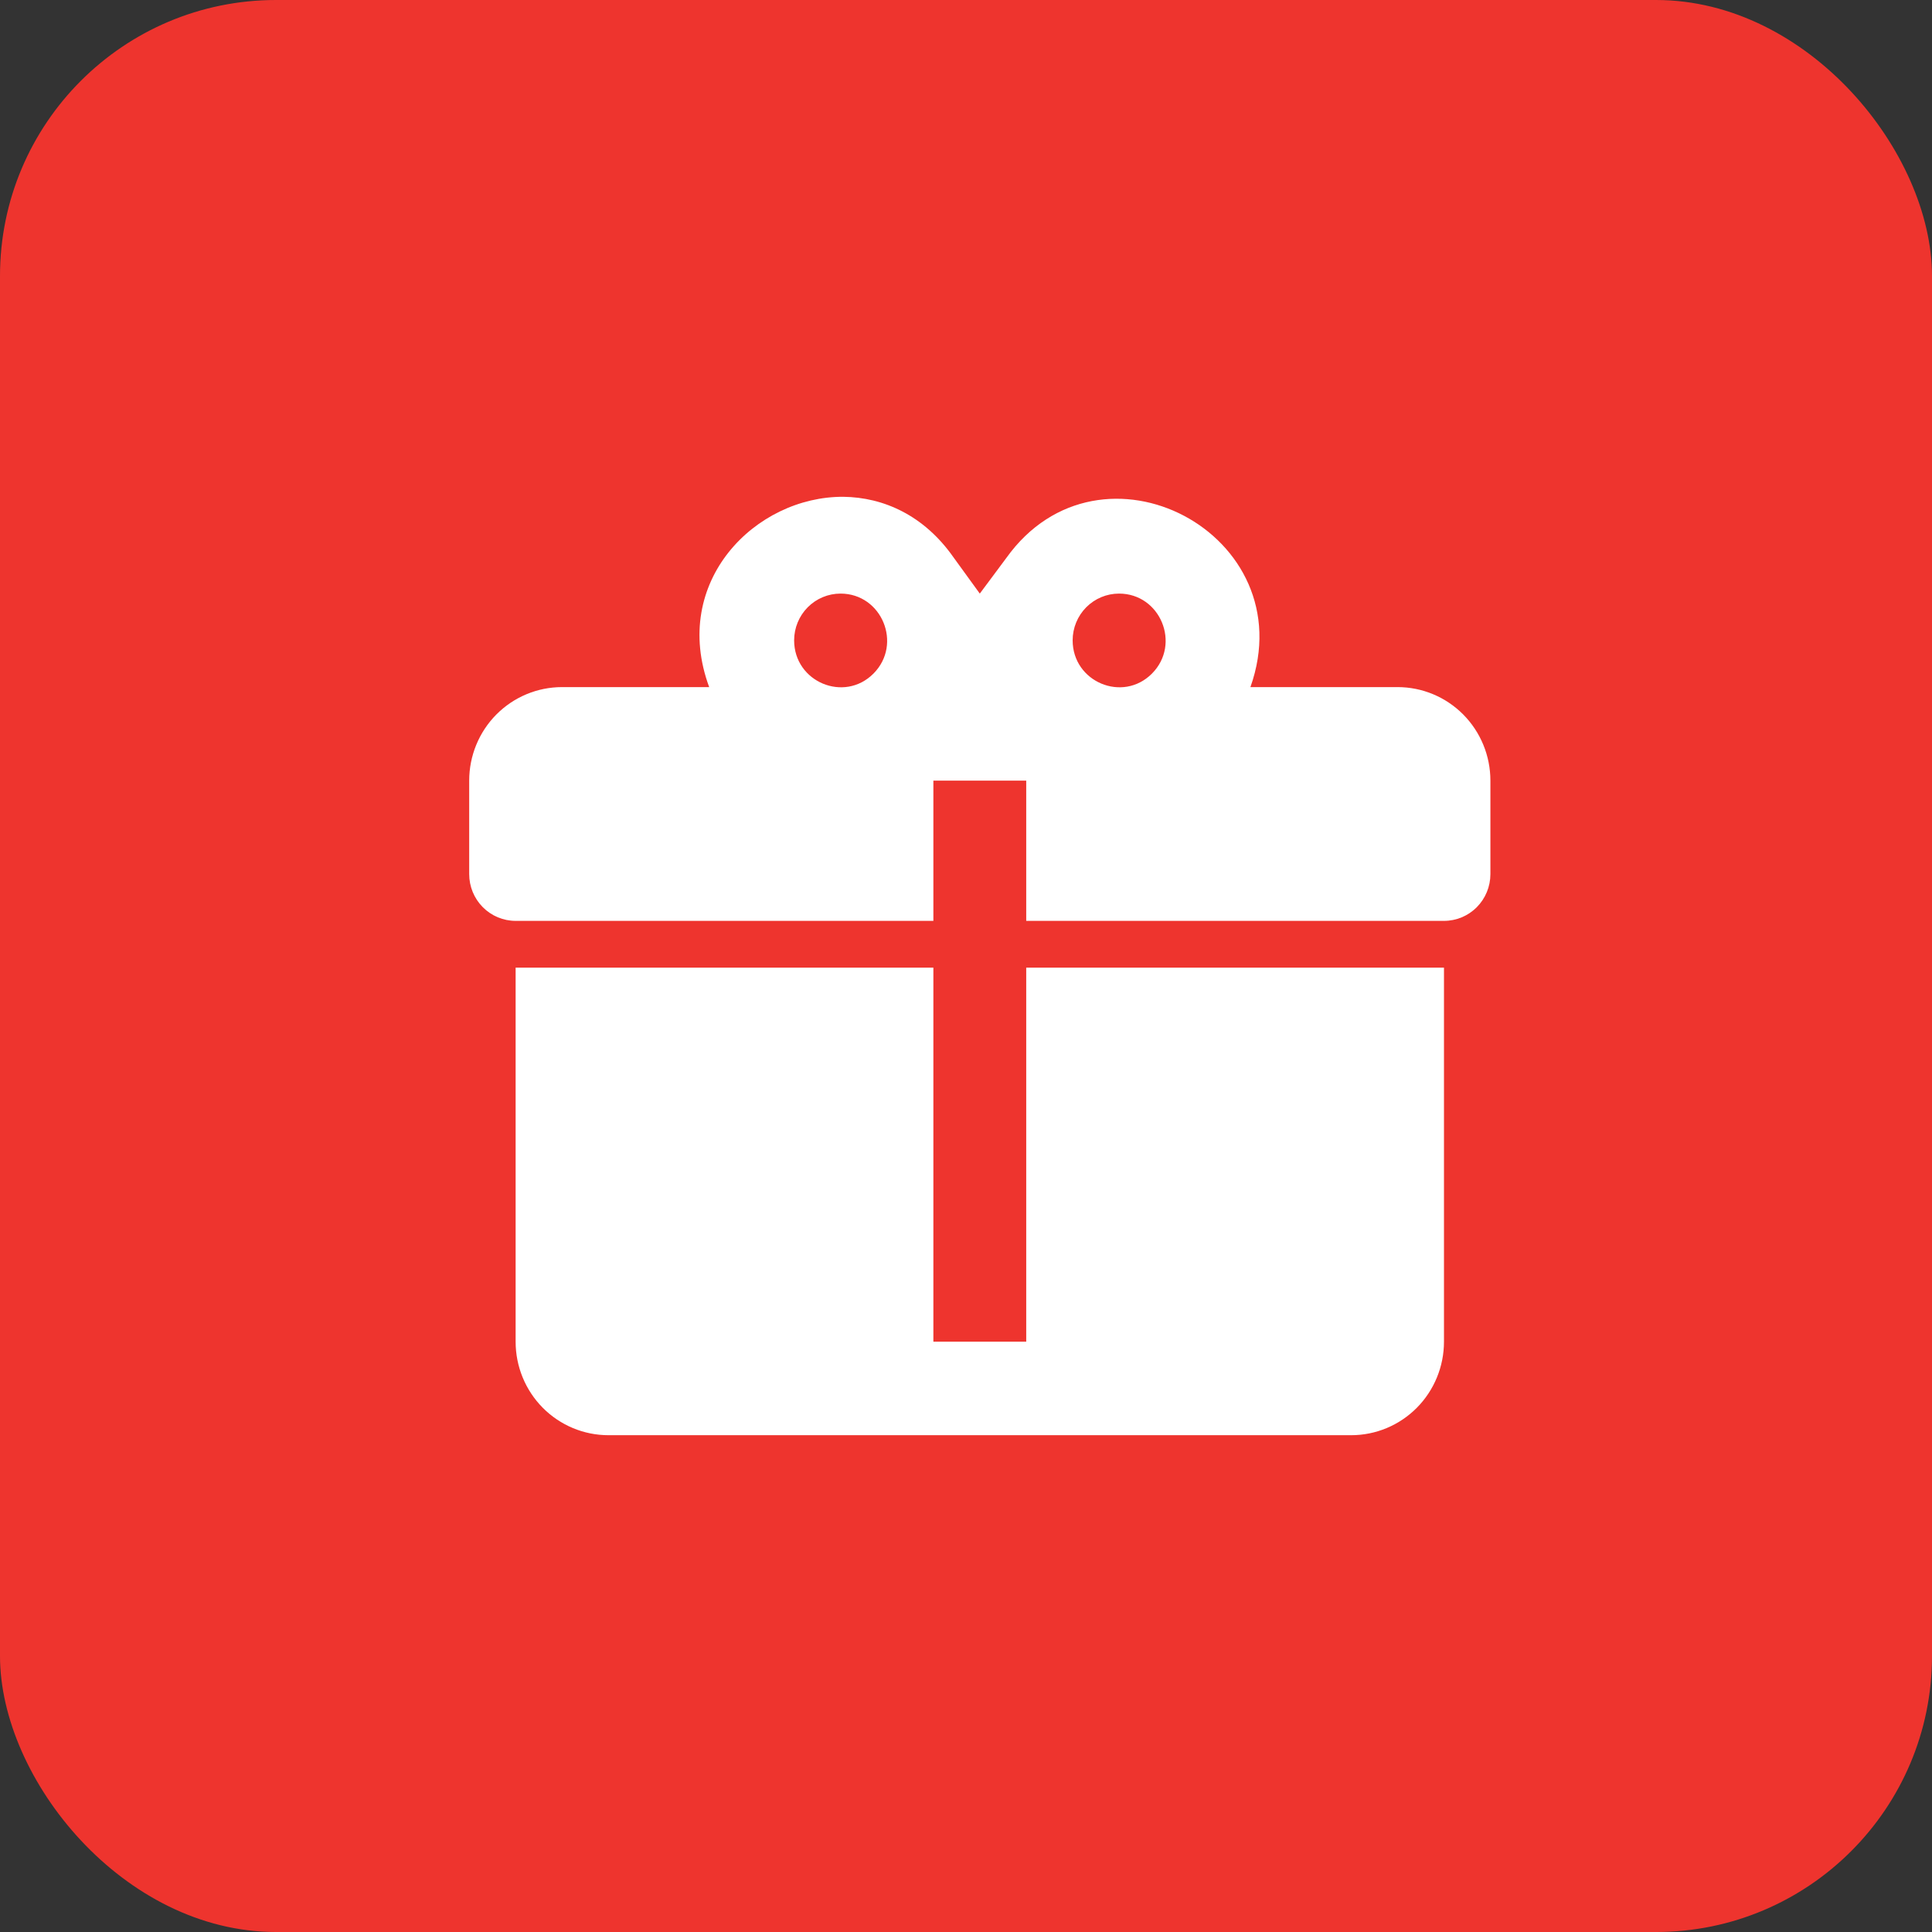 <svg width="70" height="70" viewBox="0 0 70 70" fill="none" xmlns="http://www.w3.org/2000/svg">
<rect x="0" y="0" width="70" height="70" fill="#333333" stroke="none"/>
<rect width="70" height="70" rx="10" fill="#EE342E"/>
<path d="M30.555 18C27.377 17.983 24.282 21.066 25.695 24.895H20.364C19.471 24.895 18.616 25.252 17.985 25.887C17.354 26.523 17 27.384 17 28.283V31.671C17 32.12 17.177 32.551 17.493 32.869C17.808 33.187 18.236 33.365 18.682 33.365H33.818V28.283H37.182V33.365H52.318C52.764 33.365 53.192 33.187 53.507 32.869C53.823 32.551 54 32.12 54 31.671V28.283C54 27.384 53.646 26.523 53.015 25.887C52.384 25.252 51.529 24.895 50.636 24.895H45.305C47.273 19.355 39.873 15.442 36.459 20.219L35.5 21.507L34.541 20.185C33.482 18.678 32.019 18.017 30.555 18ZM30.454 21.507C31.951 21.507 32.708 23.336 31.649 24.404C30.589 25.471 28.773 24.709 28.773 23.201C28.773 22.752 28.95 22.321 29.265 22.003C29.581 21.685 30.009 21.507 30.454 21.507ZM40.545 21.507C42.042 21.507 42.799 23.336 41.739 24.404C40.68 25.471 38.864 24.709 38.864 23.201C38.864 22.752 39.041 22.321 39.356 22.003C39.672 21.685 40.099 21.507 40.545 21.507ZM18.682 35.059V48.612C18.682 49.511 19.036 50.372 19.667 51.008C20.298 51.643 21.153 52 22.046 52H48.955C49.847 52 50.702 51.643 51.333 51.008C51.964 50.372 52.318 49.511 52.318 48.612V35.059H37.182V48.612H33.818V35.059H18.682Z" fill="white"/>
</svg>
